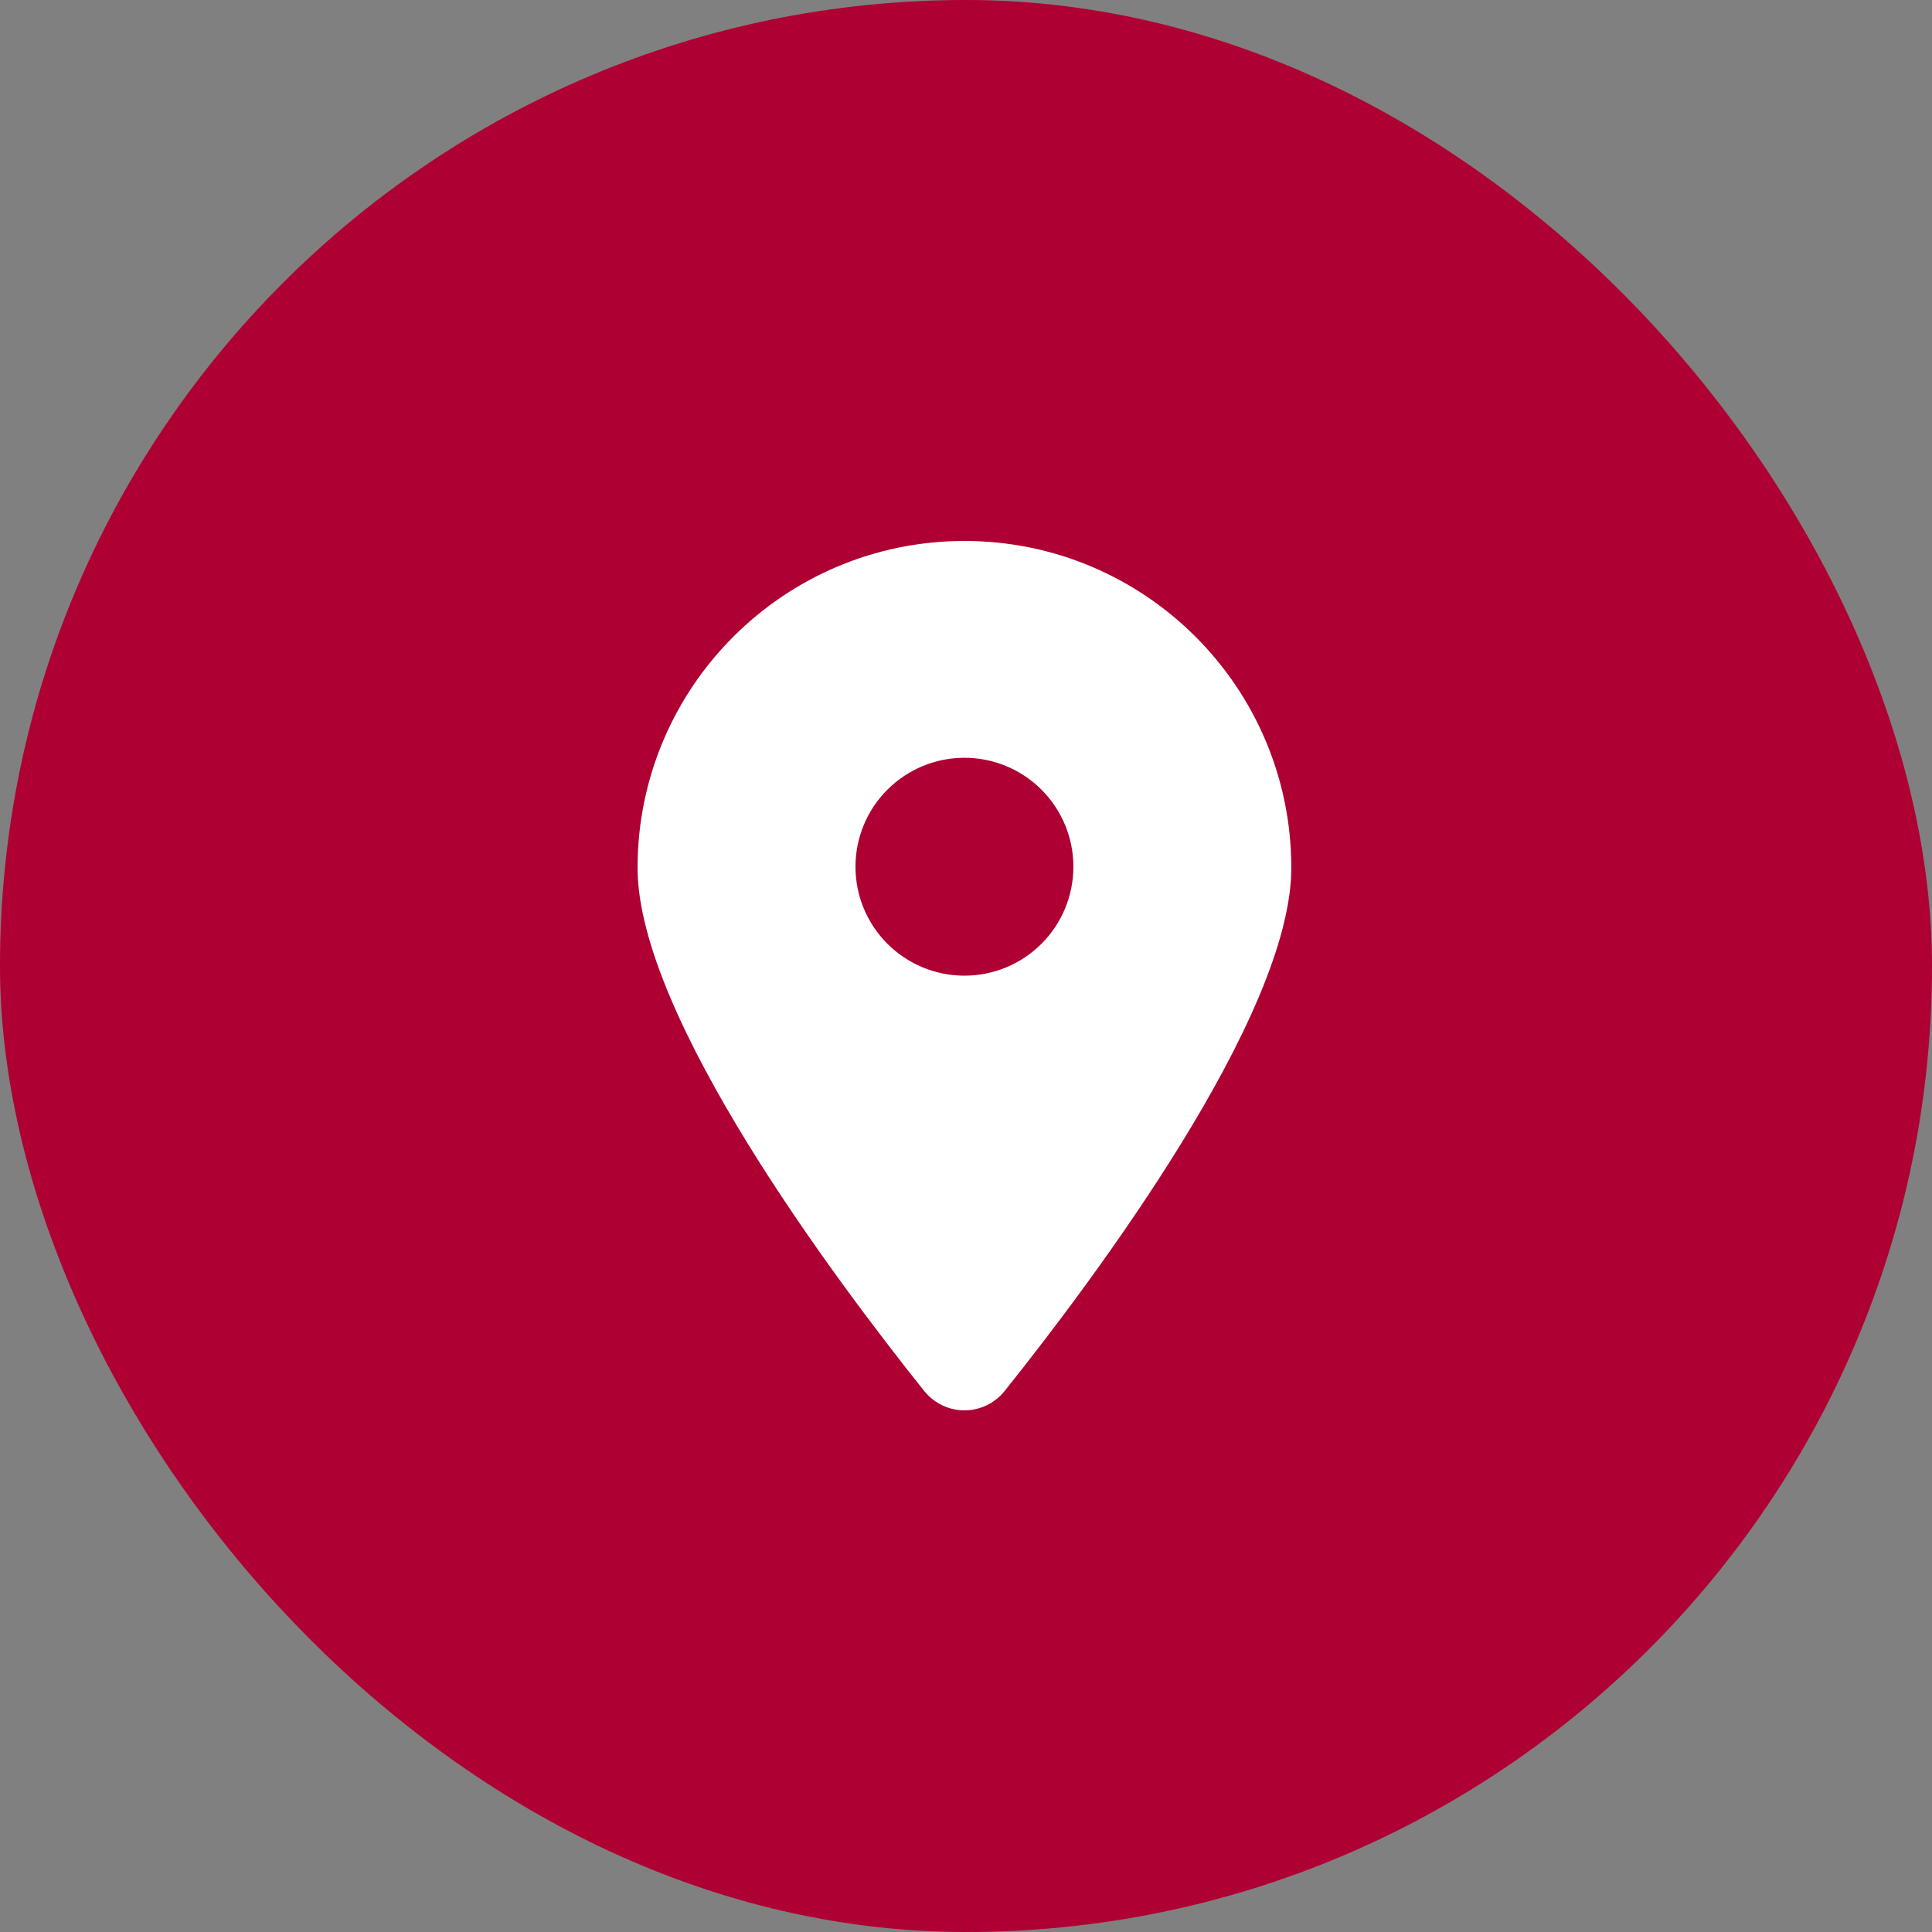 <svg width="100" height="100" viewBox="0 0 100 100" fill="none" xmlns="http://www.w3.org/2000/svg">
<rect x="0" y="0" width="100" height="100" fill="#808080" stroke="none"/>
<rect width="100" height="100" rx="50" fill="#AE0032"/>
<path fill-rule="evenodd" clip-rule="evenodd" d="M52.007 71.989C56.528 66.332 66.838 52.62 66.838 44.919C66.838 35.578 59.259 28 49.919 28C40.578 28 33 35.578 33 44.919C33 52.62 43.31 66.332 47.83 71.989C48.914 73.337 50.923 73.337 52.007 71.989ZM53.907 40.874C52.849 39.816 51.415 39.222 49.919 39.222C48.423 39.222 46.989 39.816 45.931 40.874C44.873 41.931 44.279 43.366 44.279 44.861C44.279 46.357 44.873 47.792 45.931 48.849C46.989 49.907 48.423 50.501 49.919 50.501C51.415 50.501 52.849 49.907 53.907 48.849C54.964 47.792 55.559 46.357 55.559 44.861C55.559 43.366 54.964 41.931 53.907 40.874Z" fill="white"/>
</svg>
